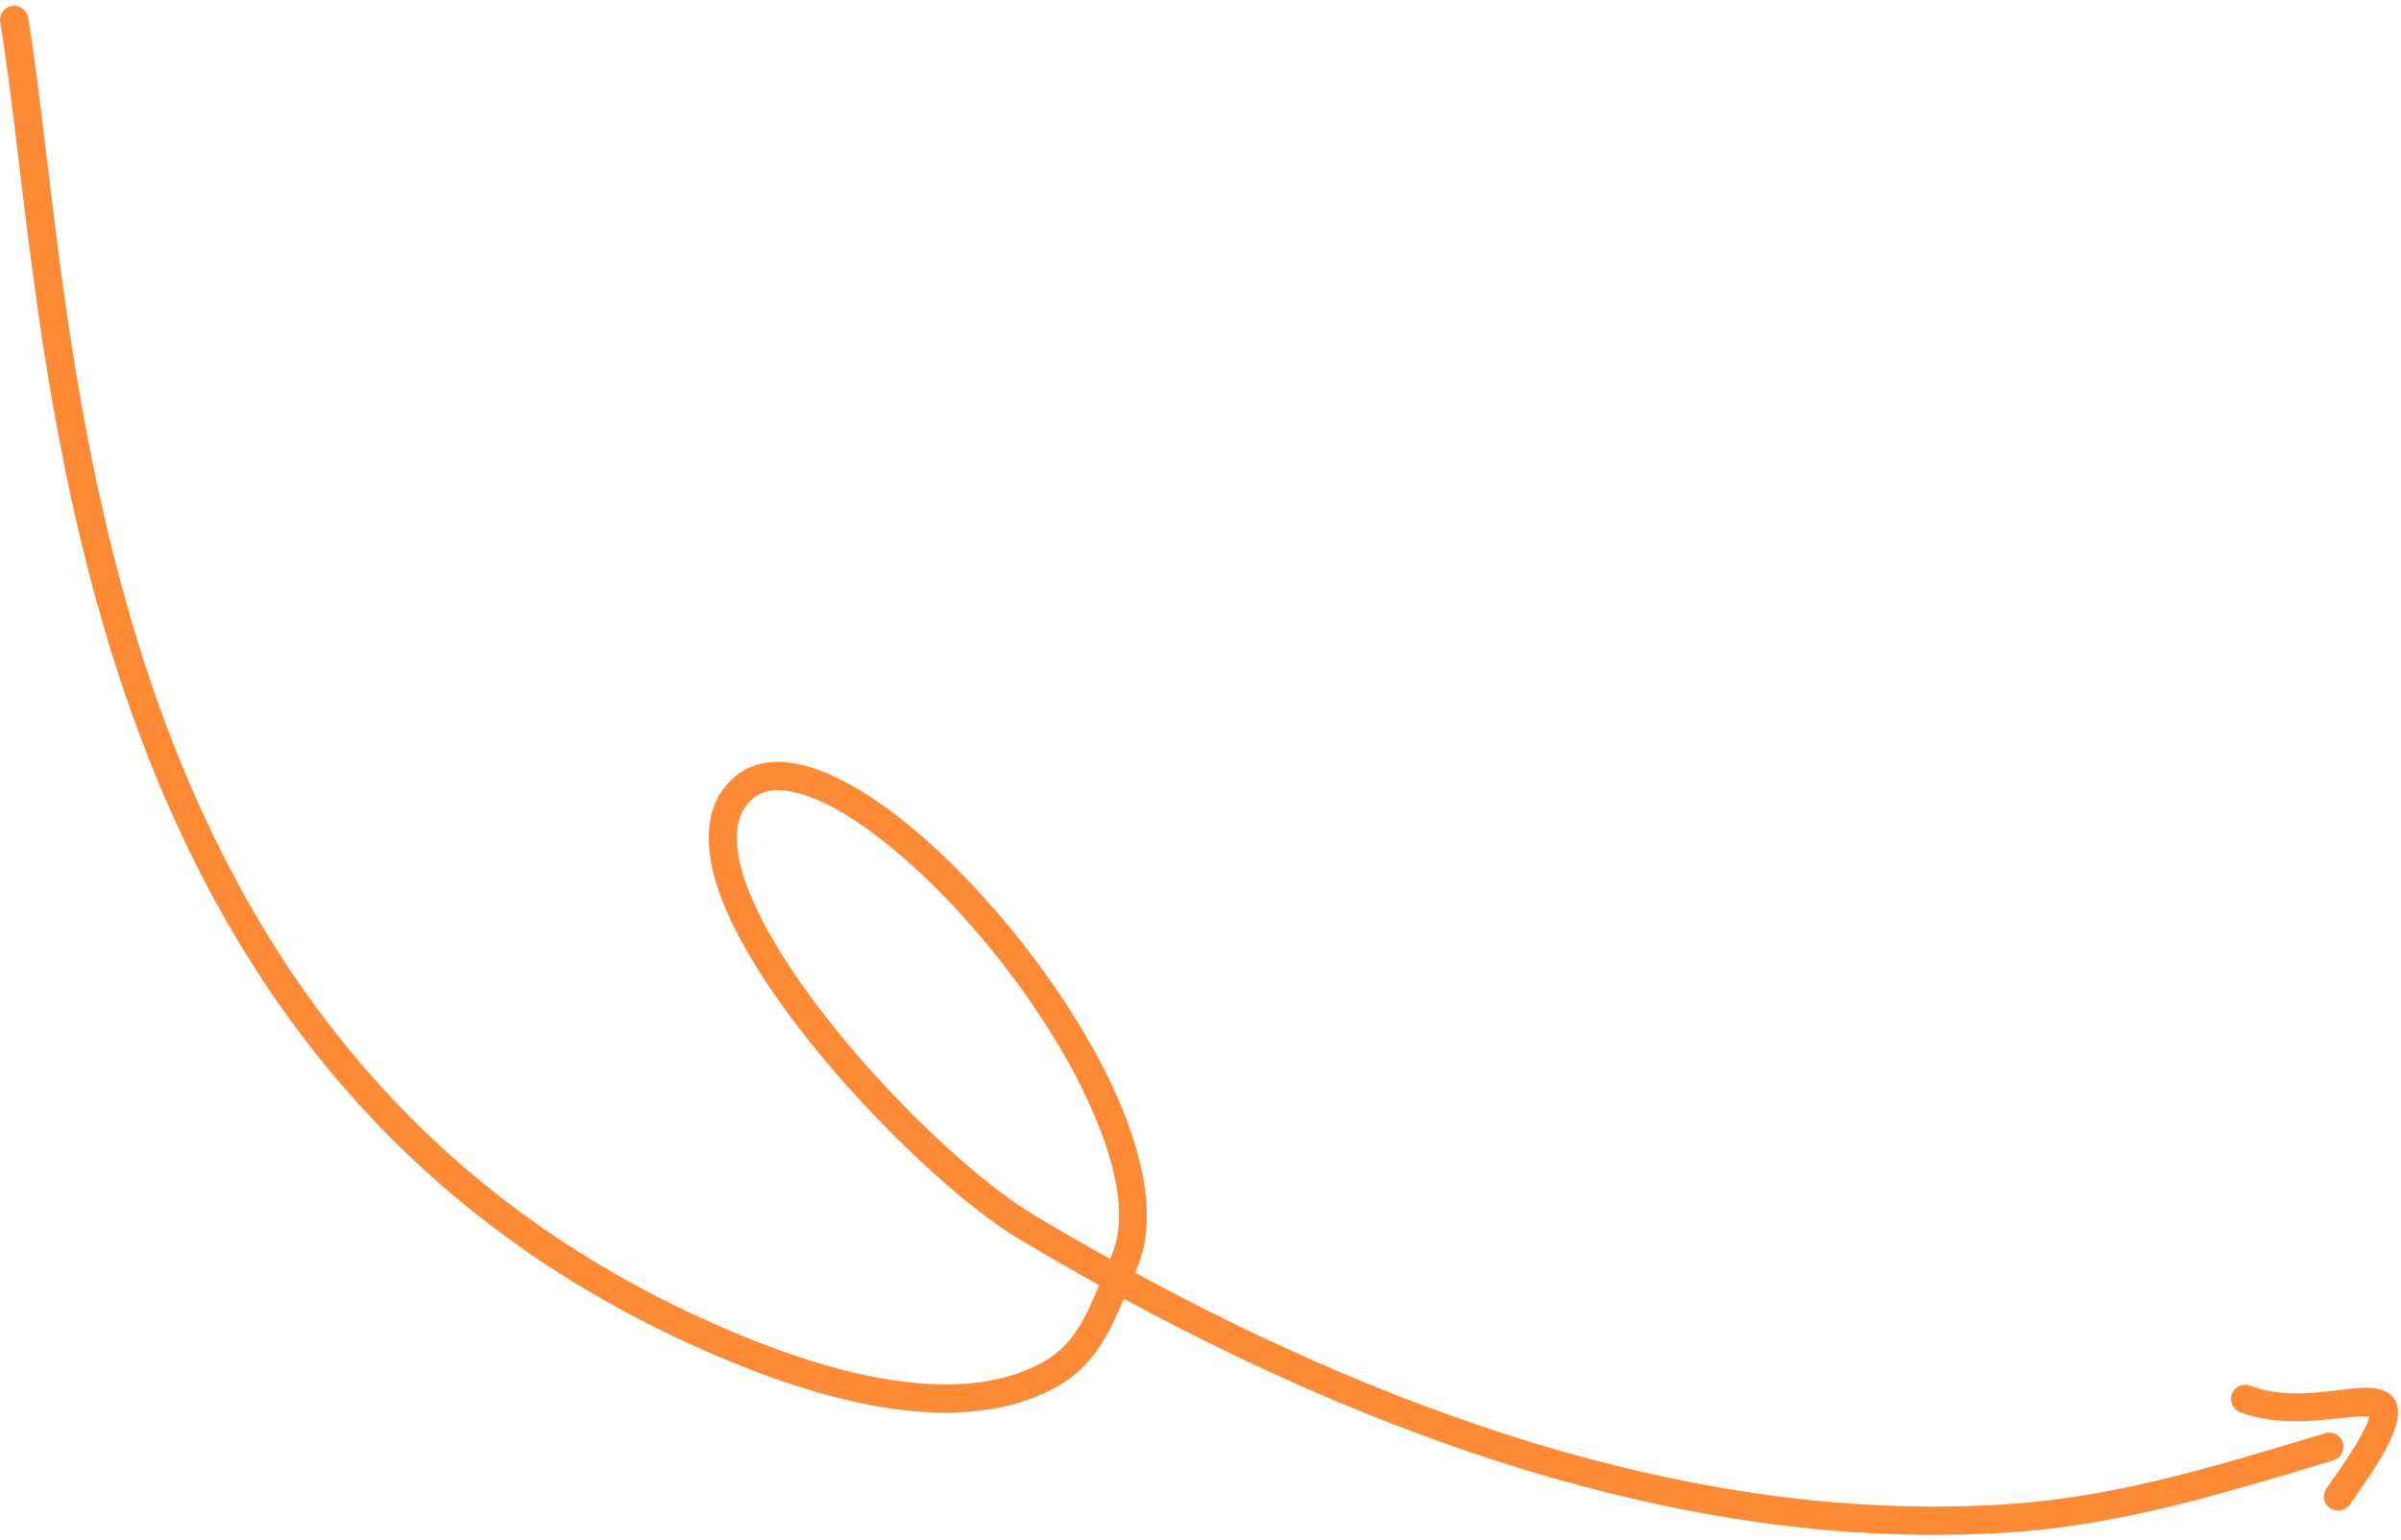 <svg width="187" height="120" viewBox="0 0 187 120" fill="none" xmlns="http://www.w3.org/2000/svg">
<path fill-rule="evenodd" clip-rule="evenodd" d="M87.528 101.183C108.631 112.618 132.767 121.018 156.697 119.372C165.404 118.774 173.464 116.263 181.739 113.767C182.319 113.593 182.65 112.978 182.476 112.395C182.299 111.811 181.683 111.48 181.1 111.657C172.985 114.104 165.085 116.586 156.546 117.172C132.956 118.794 109.177 110.441 88.393 99.145L88.541 98.812C90.157 95.192 89.156 89.91 86.515 84.367C82.73 76.42 75.683 67.881 69.341 63.165C66.491 61.046 63.76 59.699 61.508 59.418C59.752 59.197 58.246 59.592 57.082 60.642C54.603 62.883 54.69 66.706 56.655 71.138C60.762 80.408 72.824 92.615 79.366 96.53C81.409 97.752 83.488 98.954 85.598 100.123C85.331 100.768 85.067 101.398 84.782 101.998C83.966 103.708 82.965 105.203 81.035 106.227C78.025 107.82 74.418 108.096 70.726 107.684C64.965 107.037 59 104.695 54.609 102.683C30.154 91.48 18.042 72.049 11.547 52.542C4.99 32.841 4.131 13.047 2.189 1.37C2.091 0.77 1.522 0.366 0.921 0.465C0.32 0.563 -0.086 1.132 0.016 1.733C1.969 13.485 2.854 33.407 9.457 53.239C16.121 73.265 28.587 93.187 53.689 104.689C58.263 106.784 64.48 109.202 70.479 109.875C74.632 110.34 78.681 109.968 82.068 108.175C85.107 106.564 86.314 104.05 87.528 101.183ZM86.454 98.077L86.529 97.912C87.943 94.748 86.834 90.162 84.524 85.316C80.887 77.679 74.122 69.469 68.024 64.935C65.934 63.379 63.934 62.262 62.176 61.792C60.724 61.406 59.465 61.461 58.562 62.279C57.706 63.049 57.366 64.108 57.381 65.341C57.395 66.79 57.877 68.453 58.669 70.243C62.617 79.151 74.212 90.876 80.498 94.638C82.451 95.805 84.437 96.954 86.454 98.077Z" fill="#FF8A36"/>
<path fill-rule="evenodd" clip-rule="evenodd" d="M184.537 110.355C184.441 110.828 184.119 111.423 183.765 112.059C182.923 113.574 181.724 115.188 181.19 115.971C180.848 116.476 180.981 117.161 181.483 117.504C181.988 117.846 182.673 117.716 183.016 117.211C183.669 116.25 185.262 114.096 186.118 112.311C186.577 111.354 186.815 110.468 186.763 109.833C186.676 108.75 185.819 108.074 184.121 108.115C182.113 108.164 178.383 109.171 175.261 107.961C174.695 107.74 174.053 108.025 173.836 108.591C173.615 109.159 173.896 109.798 174.465 110.019C177.443 111.171 180.914 110.616 183.251 110.384C183.695 110.341 184.223 110.346 184.537 110.355Z" fill="#FF8A36"/>
</svg>
